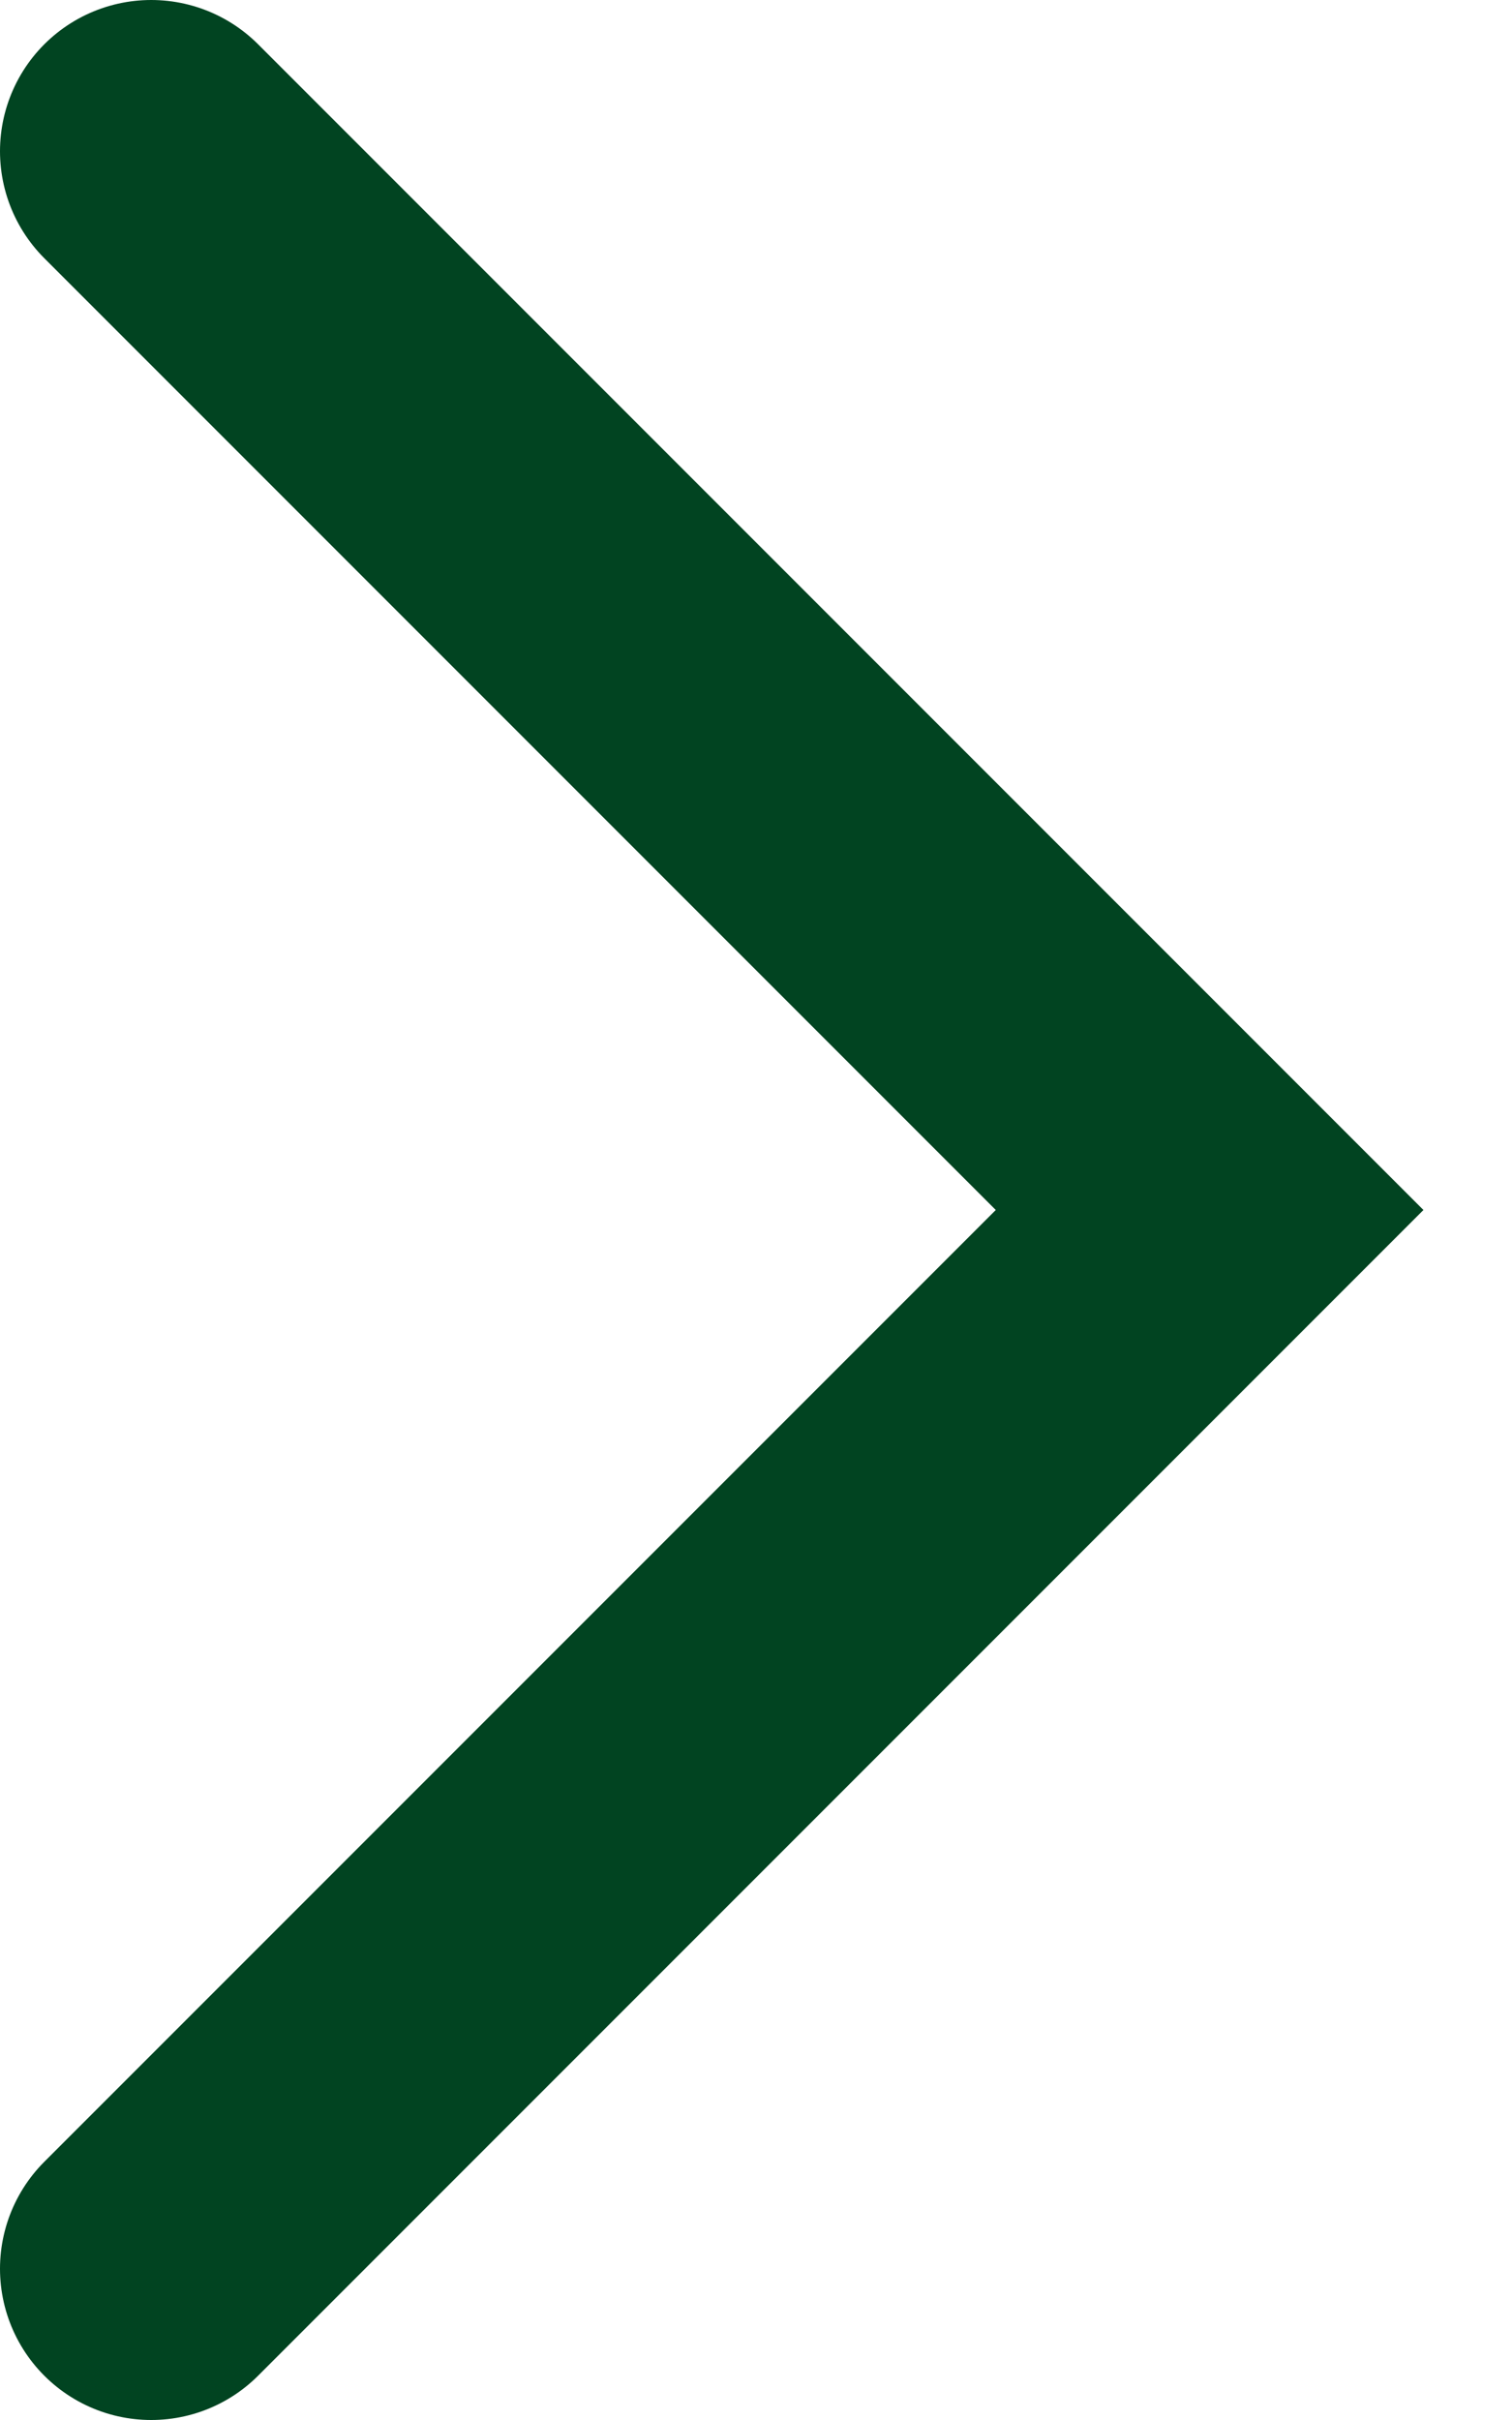 <?xml version="1.0" encoding="UTF-8"?> <svg xmlns="http://www.w3.org/2000/svg" width="10" height="16" viewBox="0 0 10 16" fill="none"> <path d="M1 15L8 8L1 1" stroke="#014421" stroke-width="2" stroke-linecap="round"></path> </svg> 